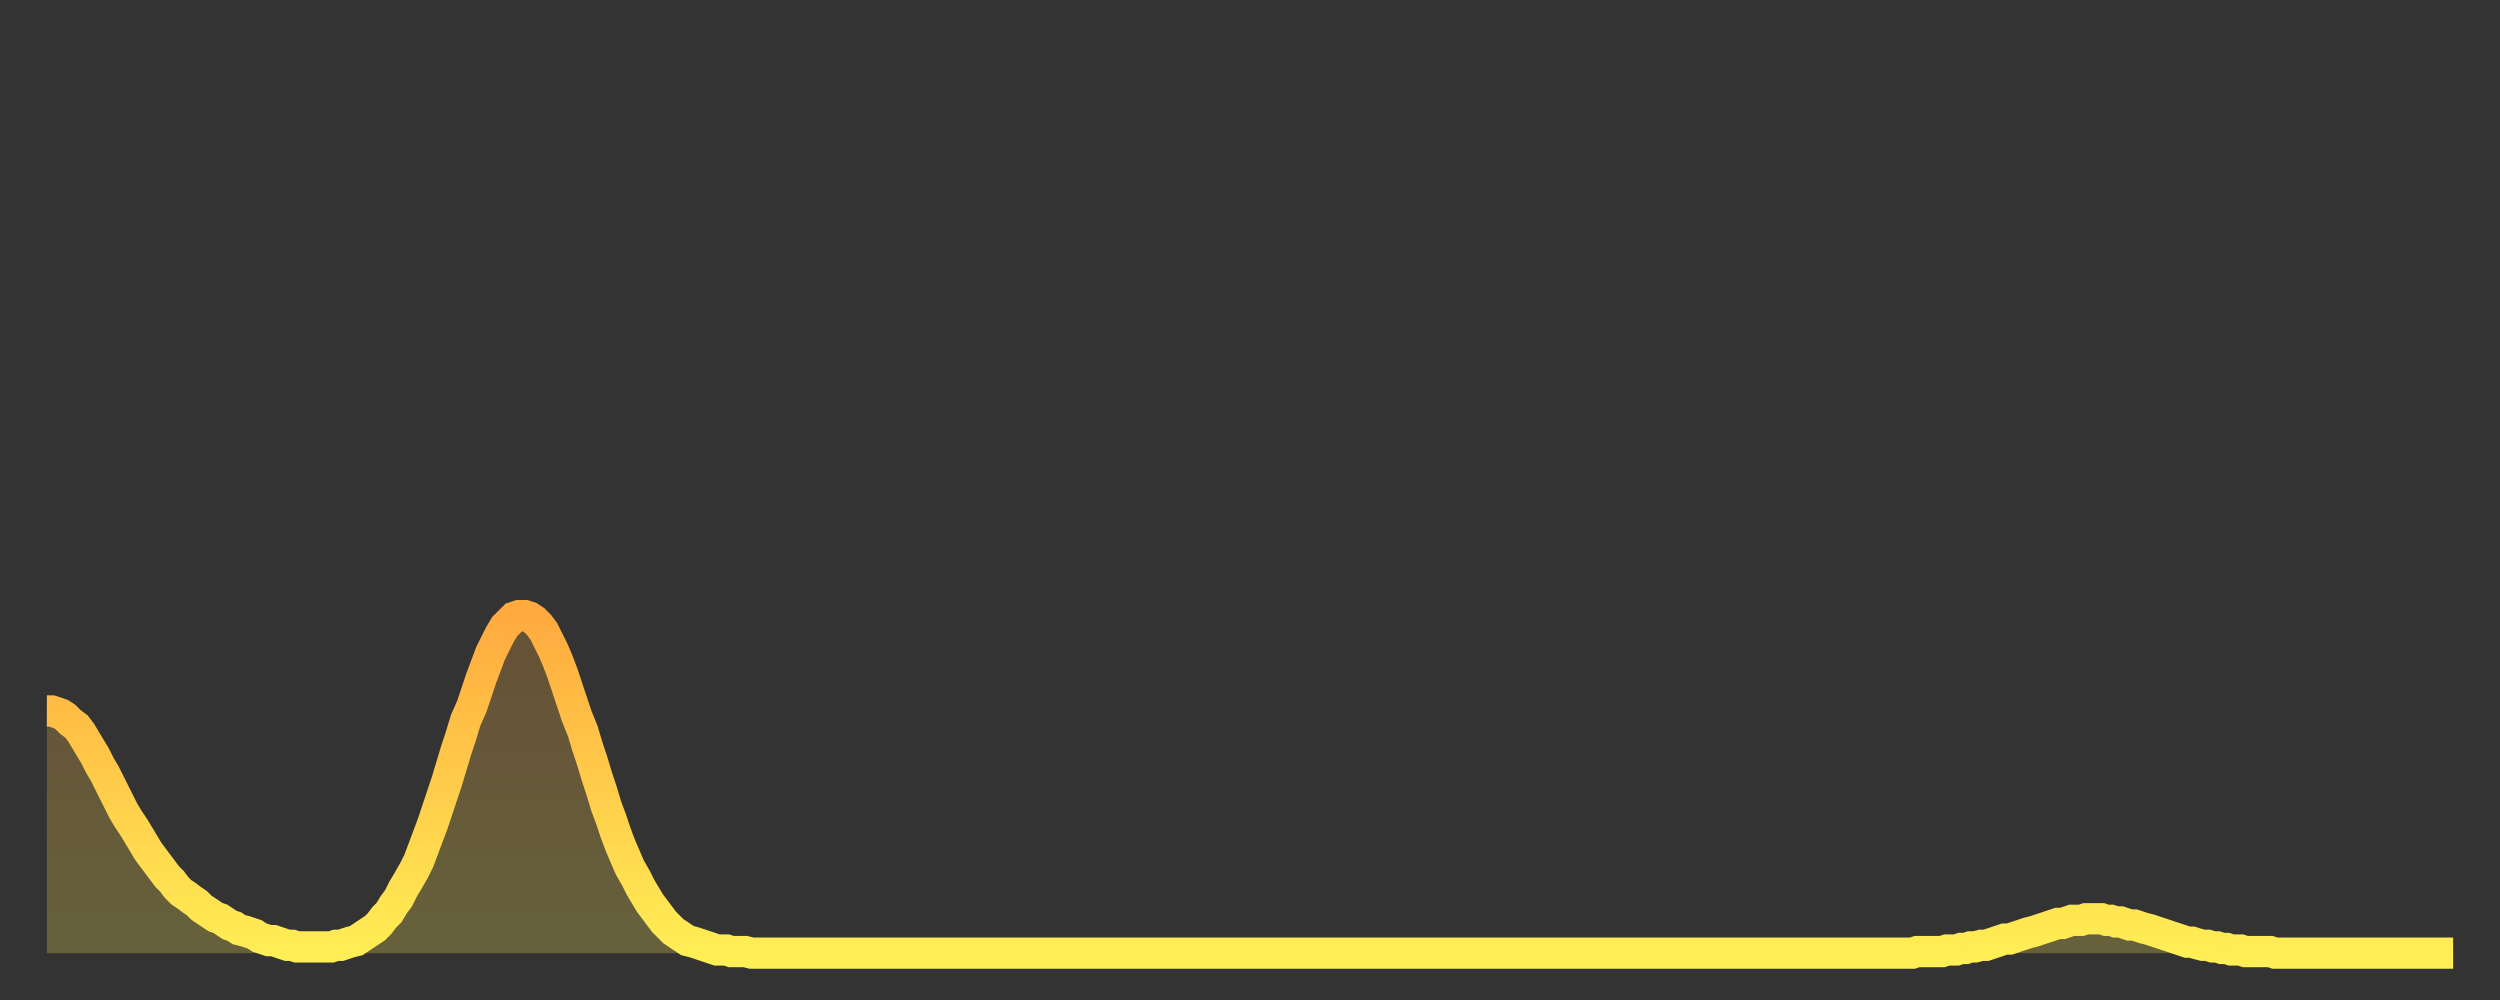 <?xml version="1.0" encoding="utf-8" ?>
<svg baseProfile="full" height="64" version="1.1" width="160" xmlns="http://www.w3.org/2000/svg" xmlns:ev="http://www.w3.org/2001/xml-events" xmlns:xlink="http://www.w3.org/1999/xlink"><rect width="100%" height="100%" fill="#333333" stroke="none"/><defs><linearGradient id="id2345900" x1="0" x2="0" y1="0" y2="1"><stop offset="0%" stop-color="#ffaa3e" /><stop offset="50%" stop-color="#ffcc4a" /><stop offset="100%" stop-color="#ffee55" /></linearGradient></defs><g transform="translate(3,3)"><g><path d="M 0.0 42.5 0.3 42.5 0.6 42.6 0.9 42.7 1.2 42.9 1.5 43.2 1.9 43.5 2.2 43.9 2.5 44.4 2.8 44.9 3.1 45.4 3.4 46.0 3.7 46.5 4.0 47.1 4.3 47.7 4.6 48.3 4.9 48.9 5.2 49.4 5.6 50.0 5.9 50.5 6.2 51.0 6.5 51.5 6.8 51.9 7.1 52.3 7.4 52.7 7.7 53.1 8.0 53.4 8.3 53.8 8.6 54.1 8.9 54.3 9.3 54.6 9.6 54.8 9.9 55.1 10.2 55.3 10.5 55.5 10.8 55.7 11.1 55.8 11.4 56.0 11.7 56.2 12.0 56.3 12.3 56.5 12.7 56.6 13.0 56.7 13.3 56.8 13.6 57.0 13.9 57.1 14.2 57.2 14.5 57.2 14.8 57.3 15.1 57.4 15.4 57.5 15.7 57.5 16.0 57.6 16.4 57.6 16.7 57.6 17.0 57.6 17.3 57.6 17.6 57.6 17.9 57.6 18.2 57.6 18.5 57.5 18.8 57.5 19.1 57.4 19.4 57.3 19.8 57.2 20.1 57.0 20.4 56.8 20.7 56.6 21.0 56.4 21.3 56.1 21.6 55.7 21.9 55.4 22.2 54.9 22.5 54.5 22.8 53.9 23.1 53.4 23.5 52.7 23.8 52.1 24.1 51.3 24.4 50.5 24.7 49.7 25.0 48.8 25.3 47.9 25.6 47.0 25.9 46.0 26.2 45.0 26.5 44.1 26.8 43.1 27.2 42.2 27.5 41.3 27.8 40.4 28.1 39.6 28.4 38.8 28.7 38.2 29.0 37.6 29.3 37.1 29.6 36.8 29.9 36.5 30.2 36.4 30.6 36.4 30.9 36.5 31.2 36.7 31.5 37.0 31.8 37.4 32.1 38.0 32.4 38.6 32.7 39.3 33.0 40.1 33.3 41.0 33.6 41.9 33.9 42.8 34.3 43.8 34.6 44.8 34.9 45.7 35.2 46.7 35.5 47.6 35.8 48.6 36.1 49.4 36.4 50.3 36.7 51.1 37.0 51.8 37.3 52.5 37.7 53.2 38.0 53.8 38.3 54.3 38.6 54.8 38.9 55.2 39.2 55.6 39.5 56.0 39.8 56.3 40.1 56.6 40.4 56.8 40.7 57.0 41.0 57.2 41.4 57.3 41.7 57.4 42.0 57.5 42.3 57.6 42.6 57.7 42.9 57.8 43.2 57.8 43.5 57.8 43.8 57.9 44.1 57.9 44.4 57.9 44.7 57.9 45.1 58.0 45.4 58.0 45.7 58.0 46.0 58.0 46.3 58.0 46.6 58.0 46.9 58.0 47.2 58.0 47.5 58.0 47.8 58.0 48.1 58.0 48.5 58.0 48.8 58.0 49.1 58.0 49.4 58.0 49.7 58.0 50.0 58.0 50.3 58.0 50.6 58.0 50.9 58.0 51.2 58.0 51.5 58.0 51.8 58.0 52.2 58.0 52.5 58.0 52.8 58.0 53.1 58.0 53.4 58.0 53.7 58.0 54.0 58.0 54.3 58.0 54.6 58.0 54.9 58.0 55.2 58.0 55.6 58.0 55.9 58.0 56.2 58.0 56.5 58.0 56.8 58.0 57.1 58.0 57.4 58.0 57.7 58.0 58.0 58.0 58.3 58.0 58.6 58.0 58.9 58.0 59.3 58.0 59.6 58.0 59.9 58.0 60.2 58.0 60.5 58.0 60.8 58.0 61.1 58.0 61.4 58.0 61.7 58.0 62.0 58.0 62.3 58.0 62.6 58.0 63.0 58.0 63.3 58.0 63.6 58.0 63.9 58.0 64.2 58.0 64.5 58.0 64.8 58.0 65.1 58.0 65.4 58.0 65.7 58.0 66.0 58.0 66.4 58.0 66.7 58.0 67.0 58.0 67.3 58.0 67.6 58.0 67.9 58.0 68.2 58.0 68.5 58.0 68.8 58.0 69.1 58.0 69.4 58.0 69.7 58.0 70.1 58.0 70.4 58.0 70.7 58.0 71.0 58.0 71.3 58.0 71.6 58.0 71.9 58.0 72.2 58.0 72.5 58.0 72.8 58.0 73.1 58.0 73.5 58.0 73.8 58.0 74.1 58.0 74.4 58.0 74.7 58.0 75.0 58.0 75.3 58.0 75.6 58.0 75.9 58.0 76.2 58.0 76.5 58.0 76.8 58.0 77.2 58.0 77.5 58.0 77.8 58.0 78.1 58.0 78.4 58.0 78.7 58.0 79.0 58.0 79.3 58.0 79.6 58.0 79.9 58.0 80.2 58.0 80.5 58.0 80.9 58.0 81.2 58.0 81.5 58.0 81.8 58.0 82.1 58.0 82.4 58.0 82.7 58.0 83.0 58.0 83.3 58.0 83.6 58.0 83.9 58.0 84.3 58.0 84.6 58.0 84.9 58.0 85.2 58.0 85.5 58.0 85.8 58.0 86.1 58.0 86.4 58.0 86.7 58.0 87.0 58.0 87.3 58.0 87.6 58.0 88.0 58.0 88.3 58.0 88.6 58.0 88.9 58.0 89.2 58.0 89.5 58.0 89.8 58.0 90.1 58.0 90.4 58.0 90.7 58.0 91.0 58.0 91.4 58.0 91.7 58.0 92.0 58.0 92.3 58.0 92.6 58.0 92.9 58.0 93.2 58.0 93.5 58.0 93.8 58.0 94.1 58.0 94.4 58.0 94.7 58.0 95.1 58.0 95.4 58.0 95.7 58.0 96.0 58.0 96.3 58.0 96.6 58.0 96.9 58.0 97.2 58.0 97.5 58.0 97.8 58.0 98.1 58.0 98.4 58.0 98.8 58.0 99.1 58.0 99.4 58.0 99.7 58.0 100.0 58.0 100.3 58.0 100.6 58.0 100.9 58.0 101.2 58.0 101.5 58.0 101.8 58.0 102.2 58.0 102.5 58.0 102.8 58.0 103.1 58.0 103.4 58.0 103.7 58.0 104.0 58.0 104.3 58.0 104.6 58.0 104.9 58.0 105.2 58.0 105.5 58.0 105.9 58.0 106.2 58.0 106.5 58.0 106.8 58.0 107.1 58.0 107.4 58.0 107.7 58.0 108.0 58.0 108.3 58.0 108.6 58.0 108.9 58.0 109.3 58.0 109.6 58.0 109.9 58.0 110.2 58.0 110.5 58.0 110.8 58.0 111.1 58.0 111.4 58.0 111.7 58.0 112.0 58.0 112.3 58.0 112.6 58.0 113.0 58.0 113.3 58.0 113.6 58.0 113.9 58.0 114.2 58.0 114.5 58.0 114.8 58.0 115.1 58.0 115.4 58.0 115.7 58.0 116.0 58.0 116.3 58.0 116.7 58.0 117.0 58.0 117.3 58.0 117.6 58.0 117.9 58.0 118.2 58.0 118.5 58.0 118.8 58.0 119.1 58.0 119.4 58.0 119.7 57.9 120.1 57.9 120.4 57.9 120.7 57.9 121.0 57.9 121.3 57.9 121.6 57.8 121.9 57.8 122.2 57.8 122.5 57.7 122.8 57.7 123.1 57.6 123.4 57.6 123.8 57.5 124.1 57.5 124.4 57.4 124.7 57.3 125.0 57.2 125.3 57.1 125.6 57.1 125.9 57.0 126.2 56.9 126.5 56.8 126.8 56.7 127.2 56.6 127.5 56.5 127.8 56.4 128.1 56.3 128.4 56.2 128.7 56.1 129.0 56.1 129.3 56.0 129.6 55.9 129.9 55.9 130.2 55.9 130.5 55.8 130.9 55.8 131.2 55.8 131.5 55.8 131.8 55.9 132.1 55.9 132.4 56.0 132.7 56.0 133.0 56.1 133.3 56.2 133.6 56.2 133.9 56.3 134.2 56.4 134.6 56.5 134.9 56.6 135.2 56.7 135.5 56.8 135.8 56.9 136.1 57.0 136.4 57.1 136.7 57.2 137.0 57.3 137.3 57.3 137.6 57.4 138.0 57.5 138.3 57.5 138.6 57.6 138.9 57.6 139.2 57.7 139.5 57.7 139.8 57.8 140.1 57.8 140.4 57.8 140.7 57.9 141.0 57.9 141.3 57.9 141.7 57.9 142.0 57.9 142.3 57.9 142.6 58.0 142.9 58.0 143.2 58.0 143.5 58.0 143.8 58.0 144.1 58.0 144.4 58.0 144.7 58.0 145.1 58.0 145.4 58.0 145.7 58.0 146.0 58.0 146.3 58.0 146.6 58.0 146.9 58.0 147.2 58.0 147.5 58.0 147.8 58.0 148.1 58.0 148.4 58.0 148.8 58.0 149.1 58.0 149.4 58.0 149.7 58.0 150.0 58.0 150.3 58.0 150.6 58.0 150.9 58.0 151.2 58.0 151.5 58.0 151.8 58.0 152.1 58.0 152.5 58.0 152.8 58.0 153.1 58.0 153.4 58.0 153.7 58.0 154.0 58.0" fill="none" id="graph-curve" opacity="1" stroke="url(#id2345900)" stroke-width="2" /><path d="M 0 58 L 0.0 42.5 0.3 42.5 0.6 42.6 0.9 42.7 1.2 42.9 1.5 43.2 1.9 43.5 2.2 43.9 2.5 44.4 2.8 44.9 3.1 45.4 3.4 46.0 3.7 46.5 4.0 47.1 4.3 47.7 4.6 48.3 4.9 48.9 5.2 49.4 5.6 50.0 5.9 50.5 6.2 51.0 6.5 51.5 6.8 51.9 7.1 52.3 7.4 52.7 7.7 53.1 8.0 53.4 8.3 53.8 8.6 54.1 8.9 54.3 9.3 54.6 9.6 54.8 9.9 55.1 10.2 55.3 10.5 55.5 10.8 55.7 11.1 55.8 11.4 56.0 11.7 56.2 12.0 56.3 12.3 56.5 12.7 56.6 13.0 56.7 13.3 56.8 13.6 57.0 13.9 57.1 14.2 57.2 14.5 57.2 14.8 57.3 15.1 57.4 15.4 57.5 15.7 57.5 16.0 57.6 16.4 57.6 16.7 57.6 17.0 57.6 17.3 57.6 17.6 57.6 17.9 57.6 18.2 57.6 18.5 57.5 18.8 57.5 19.1 57.4 19.4 57.3 19.8 57.2 20.1 57.0 20.4 56.8 20.7 56.6 21.0 56.4 21.3 56.1 21.6 55.7 21.9 55.4 22.2 54.9 22.5 54.5 22.8 53.9 23.1 53.4 23.5 52.7 23.8 52.1 24.1 51.3 24.4 50.5 24.7 49.7 25.0 48.8 25.3 47.9 25.6 47.0 25.9 46.0 26.2 45.0 26.5 44.1 26.8 43.1 27.2 42.2 27.5 41.3 27.8 40.4 28.1 39.6 28.4 38.8 28.7 38.2 29.0 37.6 29.3 37.1 29.6 36.8 29.9 36.5 30.2 36.4 30.6 36.4 30.9 36.5 31.2 36.7 31.5 37.0 31.8 37.4 32.1 38.0 32.4 38.6 32.7 39.3 33.0 40.1 33.3 41.0 33.6 41.9 33.9 42.8 34.3 43.8 34.6 44.8 34.9 45.7 35.2 46.7 35.5 47.6 35.8 48.6 36.1 49.4 36.4 50.3 36.7 51.1 37.0 51.8 37.3 52.5 37.7 53.2 38.0 53.8 38.3 54.3 38.6 54.8 38.9 55.2 39.2 55.6 39.5 56.0 39.8 56.3 40.1 56.6 40.4 56.8 40.7 57.0 41.0 57.2 41.4 57.3 41.7 57.4 42.0 57.5 42.3 57.6 42.6 57.7 42.9 57.8 43.2 57.8 43.5 57.8 43.8 57.9 44.1 57.9 44.4 57.9 44.7 57.9 45.1 58.0 45.4 58.0 45.7 58.0 46.0 58.0 46.3 58.0 46.6 58.0 46.9 58.0 47.2 58.0 47.5 58.0 47.8 58.0 48.1 58.0 48.5 58.0 48.8 58.0 49.1 58.0 49.4 58.0 49.7 58.0 50.0 58.0 50.3 58.0 50.6 58.0 50.9 58.0 51.2 58.0 51.5 58.0 51.8 58.0 52.2 58.0 52.5 58.0 52.8 58.0 53.1 58.0 53.4 58.0 53.7 58.0 54.0 58.0 54.3 58.0 54.6 58.0 54.9 58.0 55.2 58.0 55.6 58.0 55.9 58.0 56.2 58.0 56.5 58.0 56.8 58.0 57.1 58.0 57.4 58.0 57.7 58.0 58.0 58.0 58.3 58.0 58.6 58.0 58.9 58.0 59.3 58.0 59.6 58.0 59.9 58.0 60.2 58.0 60.5 58.0 60.8 58.0 61.1 58.0 61.4 58.0 61.7 58.0 62.0 58.0 62.3 58.0 62.6 58.0 63.0 58.0 63.3 58.0 63.6 58.0 63.9 58.0 64.2 58.0 64.5 58.0 64.8 58.0 65.1 58.0 65.4 58.0 65.7 58.0 66.0 58.0 66.4 58.0 66.7 58.0 67.0 58.0 67.3 58.0 67.6 58.0 67.9 58.0 68.2 58.0 68.5 58.0 68.8 58.0 69.1 58.0 69.4 58.0 69.7 58.0 70.1 58.0 70.4 58.0 70.7 58.0 71.0 58.0 71.3 58.0 71.6 58.0 71.9 58.0 72.2 58.0 72.5 58.0 72.8 58.0 73.1 58.0 73.5 58.0 73.8 58.0 74.1 58.0 74.4 58.0 74.7 58.0 75.0 58.0 75.3 58.0 75.6 58.0 75.9 58.0 76.2 58.0 76.5 58.0 76.8 58.0 77.2 58.0 77.5 58.0 77.8 58.0 78.1 58.0 78.4 58.0 78.7 58.0 79.0 58.0 79.3 58.0 79.6 58.0 79.9 58.0 80.2 58.0 80.5 58.0 80.9 58.0 81.2 58.0 81.5 58.0 81.8 58.0 82.1 58.0 82.4 58.0 82.7 58.0 83.0 58.0 83.3 58.0 83.6 58.0 83.9 58.0 84.3 58.0 84.6 58.0 84.9 58.0 85.2 58.0 85.5 58.0 85.8 58.0 86.1 58.0 86.4 58.0 86.7 58.0 87.0 58.0 87.3 58.0 87.6 58.0 88.0 58.0 88.3 58.0 88.6 58.0 88.9 58.0 89.2 58.0 89.5 58.0 89.8 58.0 90.1 58.0 90.4 58.0 90.7 58.0 91.0 58.0 91.4 58.0 91.7 58.0 92.0 58.0 92.3 58.0 92.6 58.0 92.9 58.0 93.2 58.0 93.5 58.0 93.8 58.0 94.1 58.0 94.4 58.0 94.7 58.0 95.1 58.0 95.4 58.0 95.7 58.0 96.0 58.0 96.3 58.0 96.6 58.0 96.9 58.0 97.2 58.0 97.5 58.0 97.8 58.0 98.1 58.0 98.4 58.0 98.8 58.0 99.1 58.0 99.4 58.0 99.7 58.0 100.0 58.0 100.3 58.0 100.6 58.0 100.9 58.0 101.2 58.0 101.5 58.0 101.8 58.0 102.2 58.0 102.5 58.0 102.8 58.0 103.1 58.0 103.4 58.0 103.7 58.0 104.0 58.0 104.3 58.0 104.6 58.0 104.9 58.0 105.2 58.0 105.5 58.0 105.9 58.0 106.2 58.0 106.5 58.0 106.8 58.0 107.1 58.0 107.4 58.0 107.7 58.0 108.0 58.0 108.3 58.0 108.6 58.0 108.9 58.0 109.3 58.0 109.6 58.0 109.9 58.0 110.2 58.0 110.5 58.0 110.8 58.0 111.1 58.0 111.4 58.0 111.7 58.0 112.0 58.0 112.3 58.0 112.6 58.0 113.0 58.0 113.3 58.0 113.6 58.0 113.9 58.0 114.2 58.0 114.5 58.0 114.8 58.0 115.1 58.0 115.4 58.0 115.7 58.0 116.0 58.0 116.3 58.0 116.7 58.0 117.0 58.0 117.3 58.0 117.6 58.0 117.9 58.0 118.2 58.0 118.5 58.0 118.8 58.0 119.1 58.0 119.4 58.0 119.7 57.9 120.1 57.9 120.4 57.9 120.7 57.9 121.0 57.9 121.3 57.9 121.6 57.8 121.9 57.8 122.2 57.8 122.5 57.7 122.8 57.7 123.1 57.6 123.4 57.6 123.8 57.5 124.1 57.5 124.4 57.4 124.7 57.3 125.0 57.2 125.3 57.1 125.6 57.1 125.9 57.0 126.2 56.9 126.5 56.8 126.8 56.7 127.2 56.6 127.5 56.5 127.8 56.4 128.1 56.3 128.4 56.2 128.7 56.1 129.0 56.1 129.3 56.0 129.6 55.9 129.9 55.9 130.2 55.9 130.5 55.8 130.9 55.8 131.2 55.8 131.5 55.8 131.8 55.9 132.1 55.9 132.4 56.0 132.7 56.0 133.0 56.1 133.3 56.2 133.6 56.2 133.9 56.3 134.2 56.4 134.6 56.5 134.9 56.6 135.2 56.7 135.5 56.8 135.8 56.9 136.1 57.0 136.4 57.1 136.7 57.2 137.0 57.3 137.3 57.3 137.6 57.4 138.0 57.5 138.3 57.5 138.6 57.6 138.9 57.6 139.2 57.7 139.5 57.7 139.8 57.8 140.1 57.8 140.4 57.8 140.7 57.9 141.0 57.9 141.3 57.9 141.7 57.9 142.0 57.9 142.3 57.9 142.6 58.0 142.9 58.0 143.2 58.0 143.5 58.0 143.8 58.0 144.1 58.0 144.4 58.0 144.7 58.0 145.1 58.0 145.4 58.0 145.7 58.0 146.0 58.0 146.3 58.0 146.6 58.0 146.9 58.0 147.2 58.0 147.5 58.0 147.8 58.0 148.1 58.0 148.4 58.0 148.8 58.0 149.1 58.0 149.4 58.0 149.7 58.0 150.0 58.0 150.3 58.0 150.6 58.0 150.9 58.0 151.2 58.0 151.5 58.0 151.8 58.0 152.1 58.0 152.5 58.0 152.8 58.0 153.1 58.0 153.4 58.0 153.7 58.0 154.0 58.0 154 58" fill="url(#id2345900)" fill-opacity=".25" id="graph-shadow" /></g></g></svg>